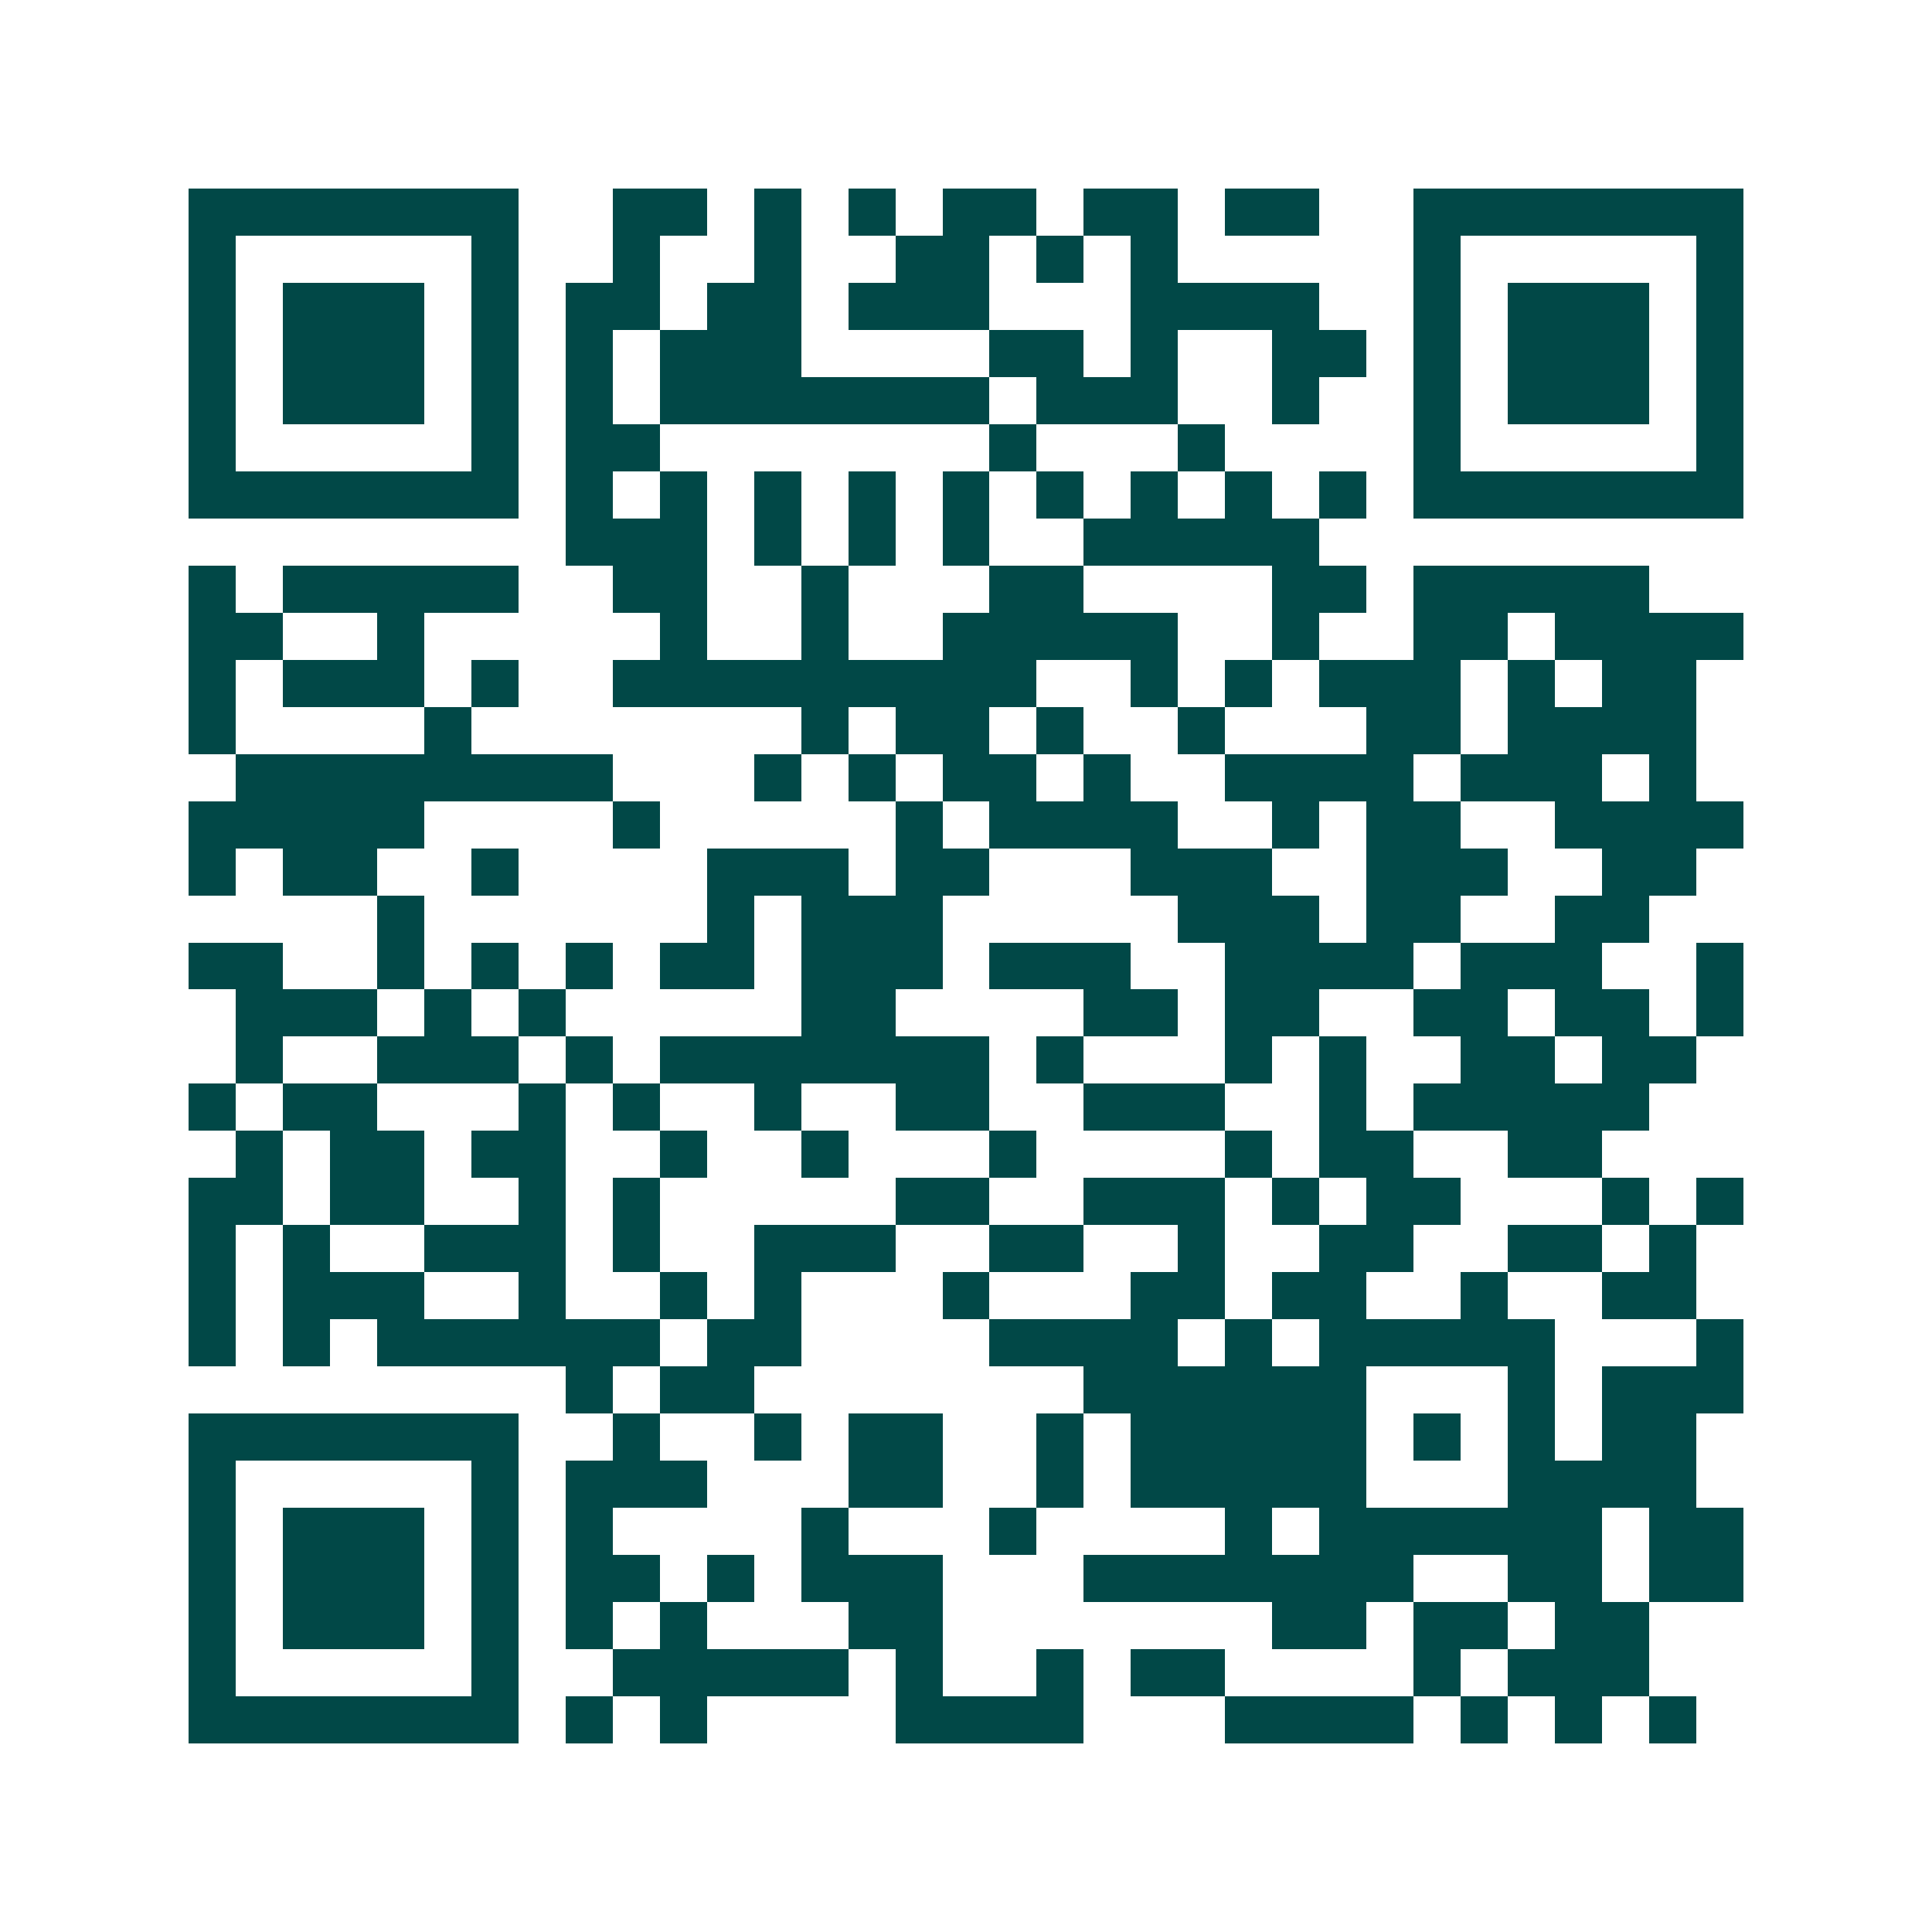 <svg xmlns="http://www.w3.org/2000/svg" width="200" height="200" viewBox="0 0 41 41" shape-rendering="crispEdges"><path fill="#ffffff" d="M0 0h41v41H0z"/><path stroke="#014847" d="M4 4.5h7m2 0h2m1 0h1m1 0h1m1 0h2m1 0h2m1 0h2m2 0h7M4 5.5h1m5 0h1m2 0h1m2 0h1m2 0h2m1 0h1m1 0h1m5 0h1m5 0h1M4 6.5h1m1 0h3m1 0h1m1 0h2m1 0h2m1 0h3m3 0h4m2 0h1m1 0h3m1 0h1M4 7.5h1m1 0h3m1 0h1m1 0h1m1 0h3m4 0h2m1 0h1m2 0h2m1 0h1m1 0h3m1 0h1M4 8.5h1m1 0h3m1 0h1m1 0h1m1 0h7m1 0h3m2 0h1m2 0h1m1 0h3m1 0h1M4 9.5h1m5 0h1m1 0h2m7 0h1m3 0h1m4 0h1m5 0h1M4 10.5h7m1 0h1m1 0h1m1 0h1m1 0h1m1 0h1m1 0h1m1 0h1m1 0h1m1 0h1m1 0h7M12 11.5h3m1 0h1m1 0h1m1 0h1m2 0h5M4 12.5h1m1 0h5m2 0h2m2 0h1m3 0h2m4 0h2m1 0h5M4 13.5h2m2 0h1m5 0h1m2 0h1m2 0h5m2 0h1m2 0h2m1 0h4M4 14.5h1m1 0h3m1 0h1m2 0h9m2 0h1m1 0h1m1 0h3m1 0h1m1 0h2M4 15.5h1m4 0h1m7 0h1m1 0h2m1 0h1m2 0h1m3 0h2m1 0h4M5 16.5h8m3 0h1m1 0h1m1 0h2m1 0h1m2 0h4m1 0h3m1 0h1M4 17.5h5m4 0h1m5 0h1m1 0h4m2 0h1m1 0h2m2 0h4M4 18.5h1m1 0h2m2 0h1m4 0h3m1 0h2m3 0h3m2 0h3m2 0h2M8 19.5h1m6 0h1m1 0h3m5 0h3m1 0h2m2 0h2M4 20.5h2m2 0h1m1 0h1m1 0h1m1 0h2m1 0h3m1 0h3m2 0h4m1 0h3m2 0h1M5 21.5h3m1 0h1m1 0h1m5 0h2m4 0h2m1 0h2m2 0h2m1 0h2m1 0h1M5 22.5h1m2 0h3m1 0h1m1 0h7m1 0h1m3 0h1m1 0h1m2 0h2m1 0h2M4 23.5h1m1 0h2m3 0h1m1 0h1m2 0h1m2 0h2m2 0h3m2 0h1m1 0h5M5 24.5h1m1 0h2m1 0h2m2 0h1m2 0h1m3 0h1m4 0h1m1 0h2m2 0h2M4 25.5h2m1 0h2m2 0h1m1 0h1m5 0h2m2 0h3m1 0h1m1 0h2m3 0h1m1 0h1M4 26.5h1m1 0h1m2 0h3m1 0h1m2 0h3m2 0h2m2 0h1m2 0h2m2 0h2m1 0h1M4 27.5h1m1 0h3m2 0h1m2 0h1m1 0h1m3 0h1m3 0h2m1 0h2m2 0h1m2 0h2M4 28.5h1m1 0h1m1 0h6m1 0h2m4 0h4m1 0h1m1 0h5m3 0h1M12 29.5h1m1 0h2m7 0h6m3 0h1m1 0h3M4 30.5h7m2 0h1m2 0h1m1 0h2m2 0h1m1 0h5m1 0h1m1 0h1m1 0h2M4 31.5h1m5 0h1m1 0h3m3 0h2m2 0h1m1 0h5m3 0h4M4 32.5h1m1 0h3m1 0h1m1 0h1m4 0h1m3 0h1m4 0h1m1 0h6m1 0h2M4 33.5h1m1 0h3m1 0h1m1 0h2m1 0h1m1 0h3m3 0h7m2 0h2m1 0h2M4 34.5h1m1 0h3m1 0h1m1 0h1m1 0h1m3 0h2m7 0h2m1 0h2m1 0h2M4 35.5h1m5 0h1m2 0h5m1 0h1m2 0h1m1 0h2m4 0h1m1 0h3M4 36.5h7m1 0h1m1 0h1m4 0h4m3 0h4m1 0h1m1 0h1m1 0h1"/></svg>
